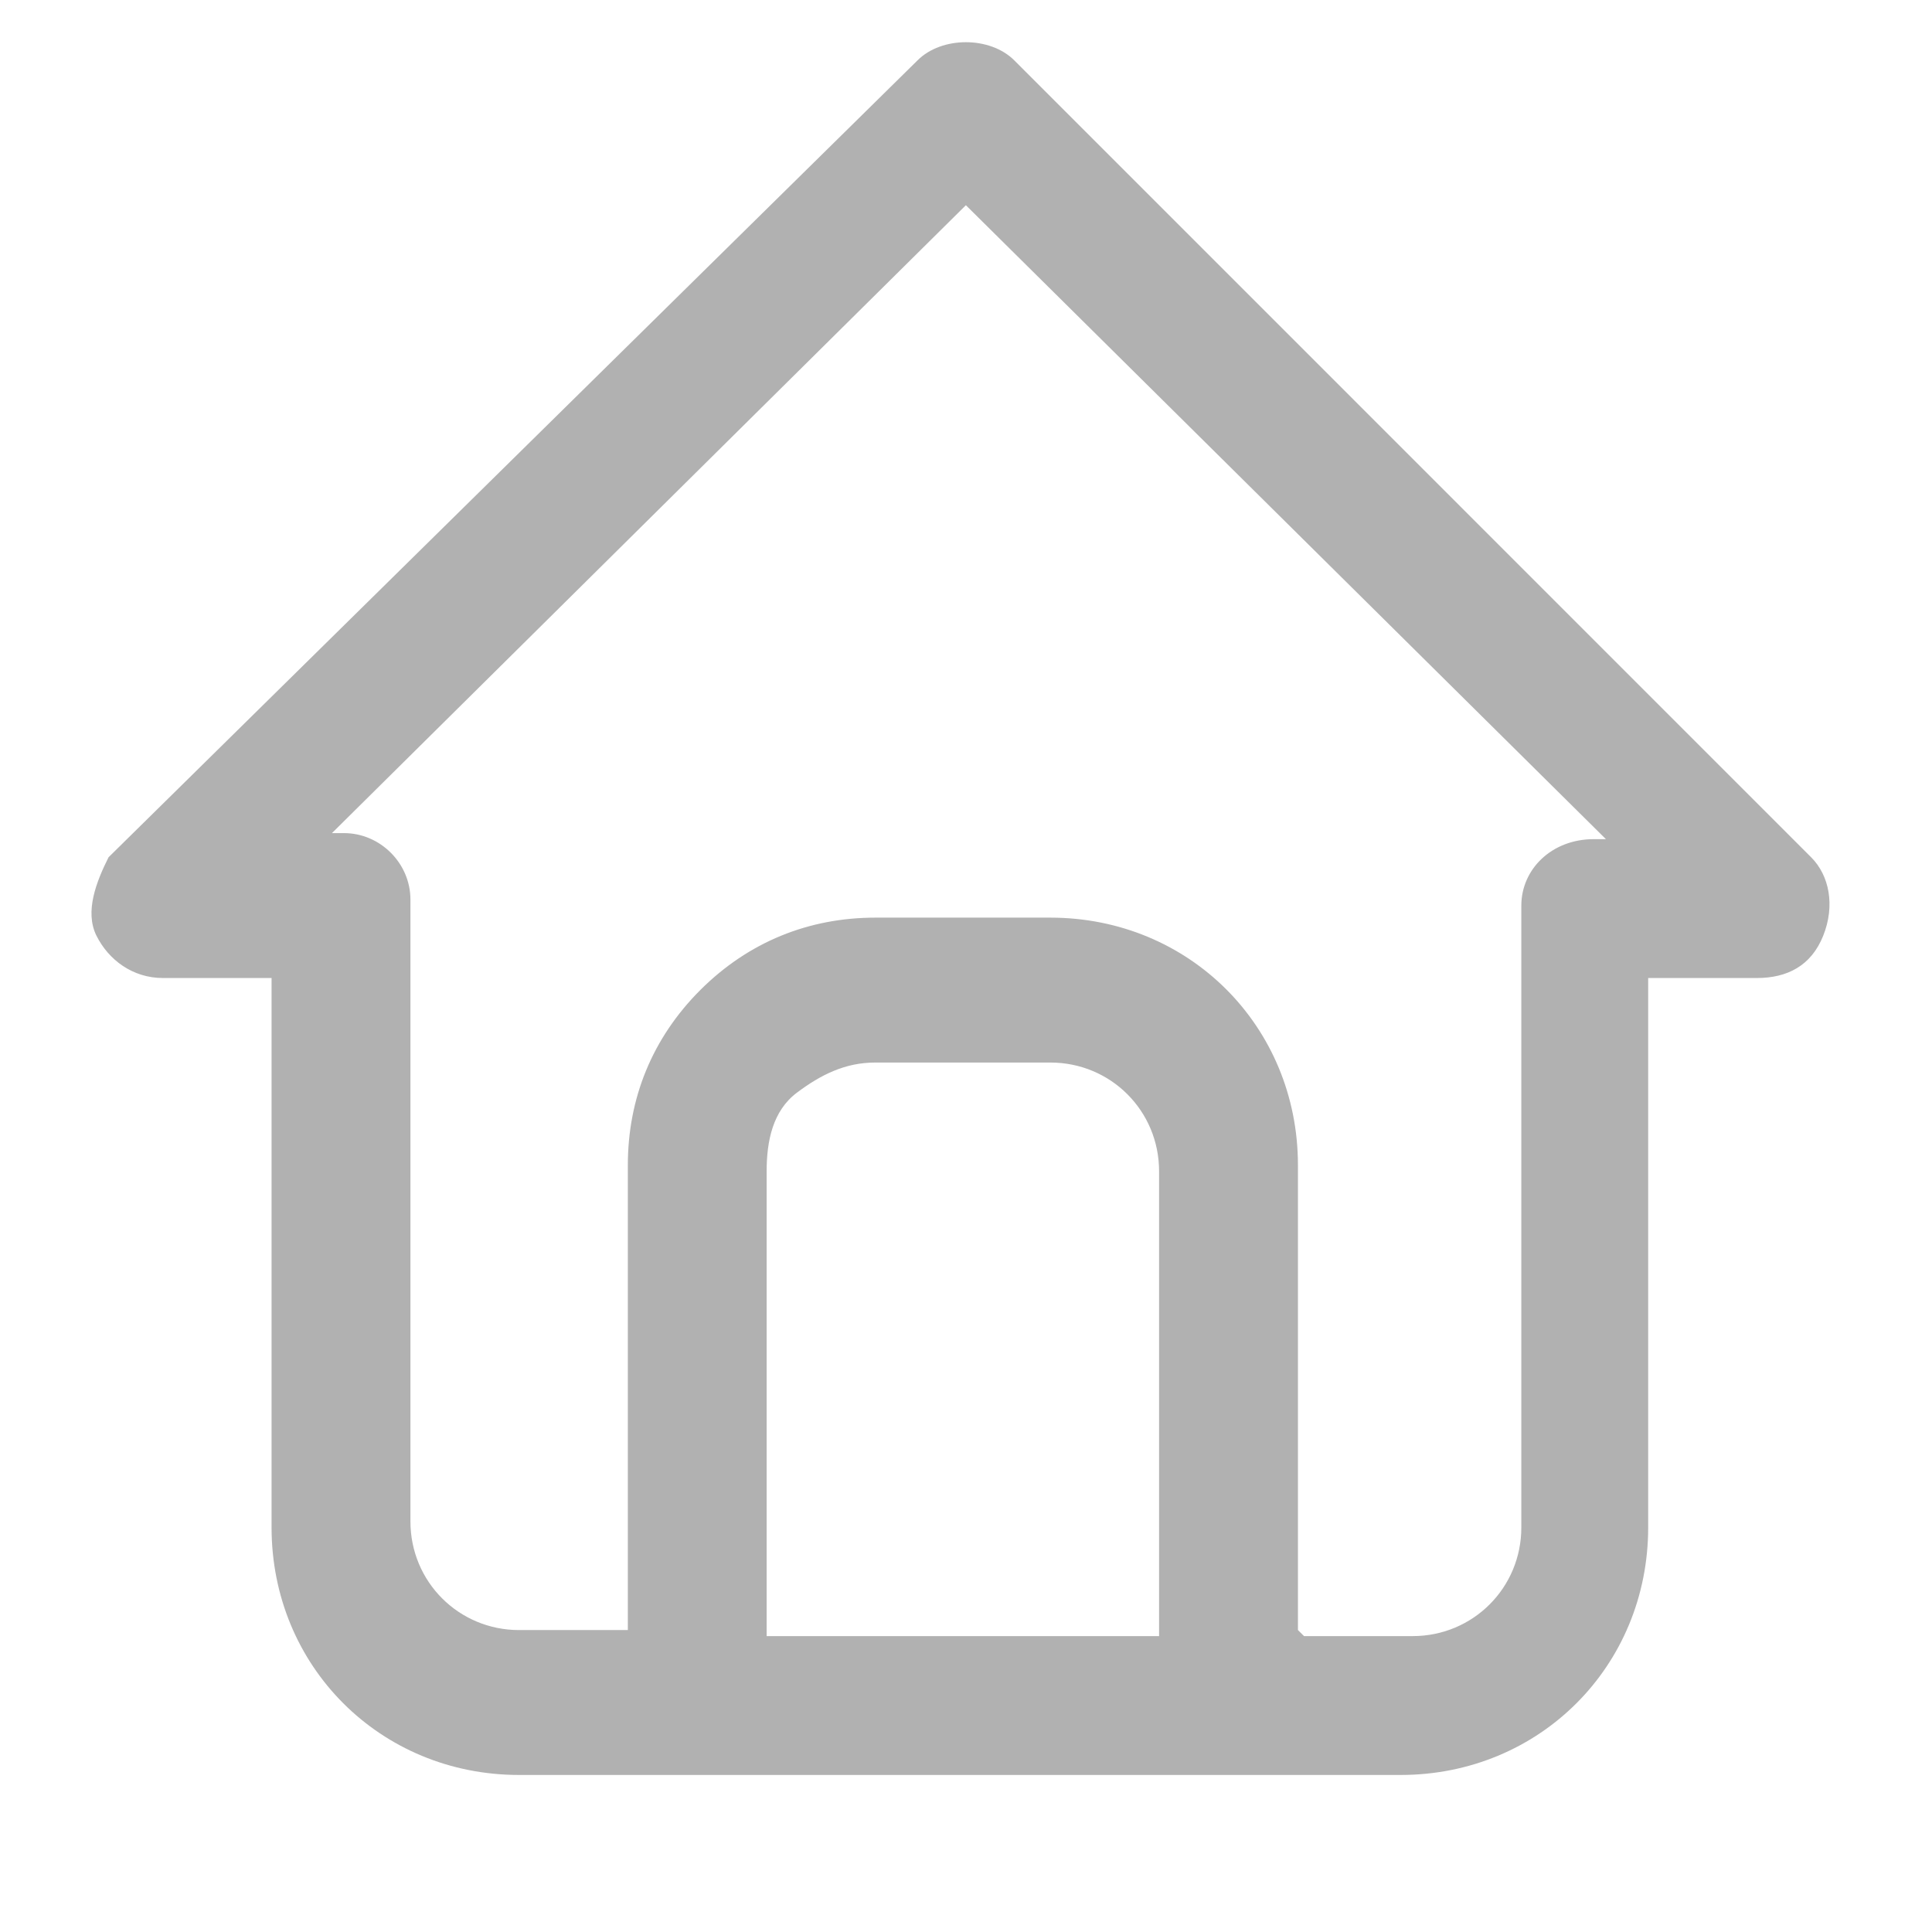 <svg width="32" height="32" viewBox="0 0 32 32" fill="none" xmlns="http://www.w3.org/2000/svg">
<path d="M23.299 29.399H8.598C6.298 29.399 4.498 27.599 4.498 25.299V16.199H2.698C2.198 16.199 1.798 15.899 1.598 15.499C1.398 15.099 1.598 14.599 1.798 14.199L15.198 0.999C15.598 0.599 16.398 0.599 16.799 0.999L29.998 14.199C30.299 14.499 30.398 14.999 30.198 15.499C29.998 15.999 29.599 16.199 29.099 16.199H27.299V25.299C27.299 27.599 25.498 29.399 23.198 29.399H23.299ZM21.599 27.099H23.398C24.398 27.099 25.198 26.299 25.198 25.299V14.999C25.198 14.399 25.698 13.899 26.398 13.899H26.599L15.998 3.399L5.498 13.799H5.698C6.298 13.799 6.798 14.299 6.798 14.899V25.199C6.798 26.199 7.598 26.999 8.598 26.999H10.399V19.299C10.399 18.199 10.799 17.199 11.598 16.399C12.399 15.599 13.399 15.199 14.498 15.199H17.398C19.698 15.199 21.498 16.999 21.498 19.299V26.999L21.599 27.099ZM12.698 27.099H19.198V19.399C19.198 18.399 18.398 17.599 17.398 17.599H14.498C13.998 17.599 13.598 17.799 13.198 18.099C12.799 18.399 12.698 18.899 12.698 19.399V27.099Z" fill="#B1B1B1"/>
</svg>
